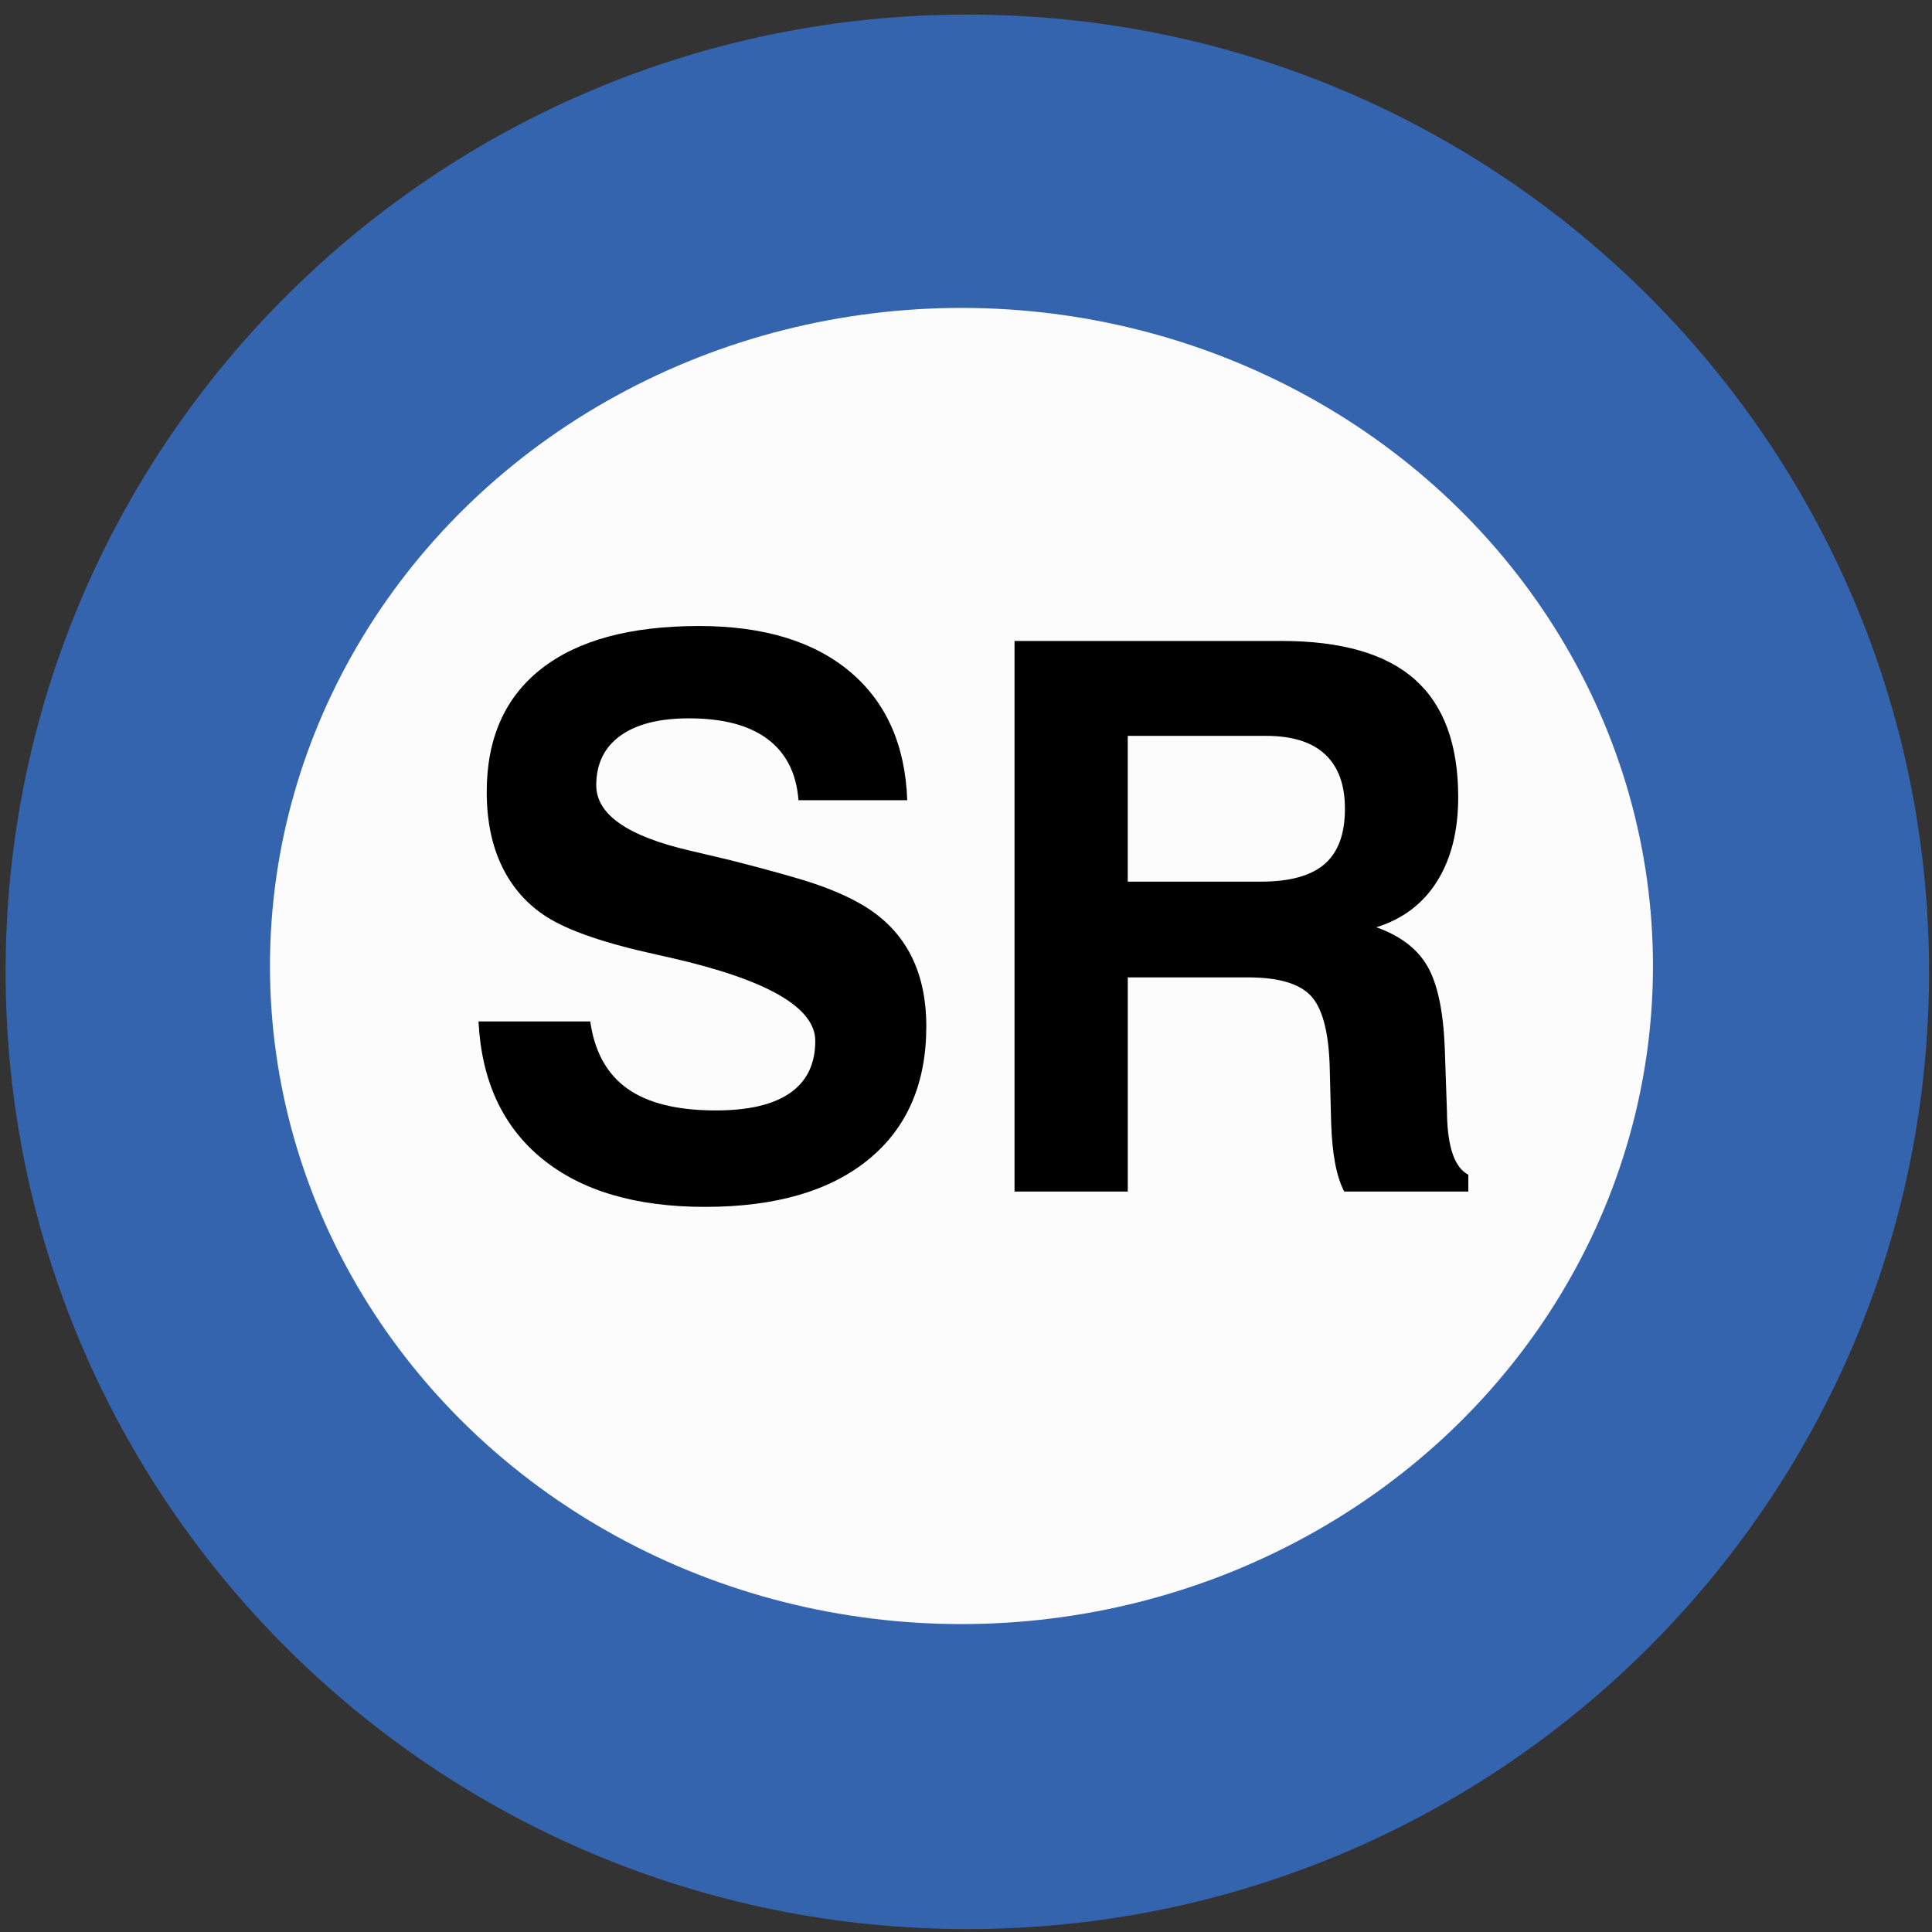 <svg version="1.1" xmlns="http://www.w3.org/2000/svg" width="160px" height="160px" viewBox="0 0 160 160">
	<rect x="0" y="0" width="160" height="160" fill="#333333" stroke="none"/>
	<path fill="#3564AF" d="M159.757,80.483c0,43.782-35.658,79.274-79.646,79.274
		c-43.987,0-79.646-35.492-79.646-79.274c0-43.783,35.659-79.275,79.646-79.275C124.099,1.208,159.757,36.701,159.757,80.483"/>
	<ellipse fill="#FCFCFC" cx="79.625" cy="80" rx="57.267" ry="54.5"/>
	<path d="M39.628,84.593h9.255c0.351,2.497,1.373,4.349,3.065,5.556c1.691,1.208,4.137,1.812,7.336,1.812
		c2.724,0,4.777-0.485,6.16-1.455c1.382-0.97,2.074-2.404,2.074-4.303c0-2.766-3.973-5.056-11.917-6.872
		c-0.104-0.021-0.196-0.041-0.278-0.062c-0.207-0.041-0.526-0.113-0.96-0.217c-4.251-0.928-7.285-1.97-9.101-3.126
		c-1.609-1.031-2.837-2.419-3.684-4.163c-0.846-1.744-1.269-3.802-1.269-6.176c0-4.437,1.506-7.836,4.52-10.199
		c3.013-2.363,7.367-3.544,13.063-3.544c5.324,0,9.488,1.259,12.49,3.776c3.003,2.518,4.586,6.067,4.752,10.648h-9.008
		c-0.166-2.208-1.012-3.89-2.539-5.045c-1.527-1.156-3.704-1.733-6.531-1.733c-2.456,0-4.349,0.479-5.68,1.439
		c-1.331,0.96-1.997,2.327-1.997,4.102c0,2.415,2.589,4.221,7.77,5.417c1.403,0.331,2.497,0.588,3.281,0.774
		c3.322,0.847,5.68,1.507,7.073,1.981c1.393,0.475,2.605,1.001,3.637,1.579c1.857,1.032,3.25,2.399,4.179,4.102
		c0.929,1.702,1.393,3.741,1.393,6.114c0,4.746-1.6,8.425-4.798,11.035s-7.708,3.916-13.527,3.916
		c-5.737,0-10.236-1.331-13.497-3.993S39.876,89.504,39.628,84.593z"/>
	<path d="M84.018,98.677V53.081h22.102c4.974,0,8.657,1.063,11.051,3.188c2.394,2.126,3.591,5.376,3.591,9.751
		c0,2.786-0.583,5.107-1.749,6.965s-2.843,3.126-5.03,3.808c1.981,0.702,3.39,1.775,4.226,3.219
		c0.836,1.444,1.315,3.694,1.439,6.748l0.186,5.387c0,0.041,0,0.104,0,0.186c0.063,2.724,0.65,4.375,1.765,4.953v1.393h-10.277
		c-0.33-0.64-0.583-1.429-0.758-2.368c-0.176-0.938-0.284-2.059-0.325-3.358l-0.124-4.798c-0.104-2.827-0.635-4.736-1.594-5.727
		c-0.96-0.99-2.688-1.486-5.186-1.486h-9.937v17.737H84.018z M93.396,73.015h11.021c2.394,0,4.152-0.484,5.277-1.455
		c1.125-0.97,1.688-2.497,1.688-4.582c0-1.981-0.547-3.482-1.641-4.504c-1.095-1.021-2.725-1.532-4.891-1.532H93.396V73.015z"/>
</svg>
